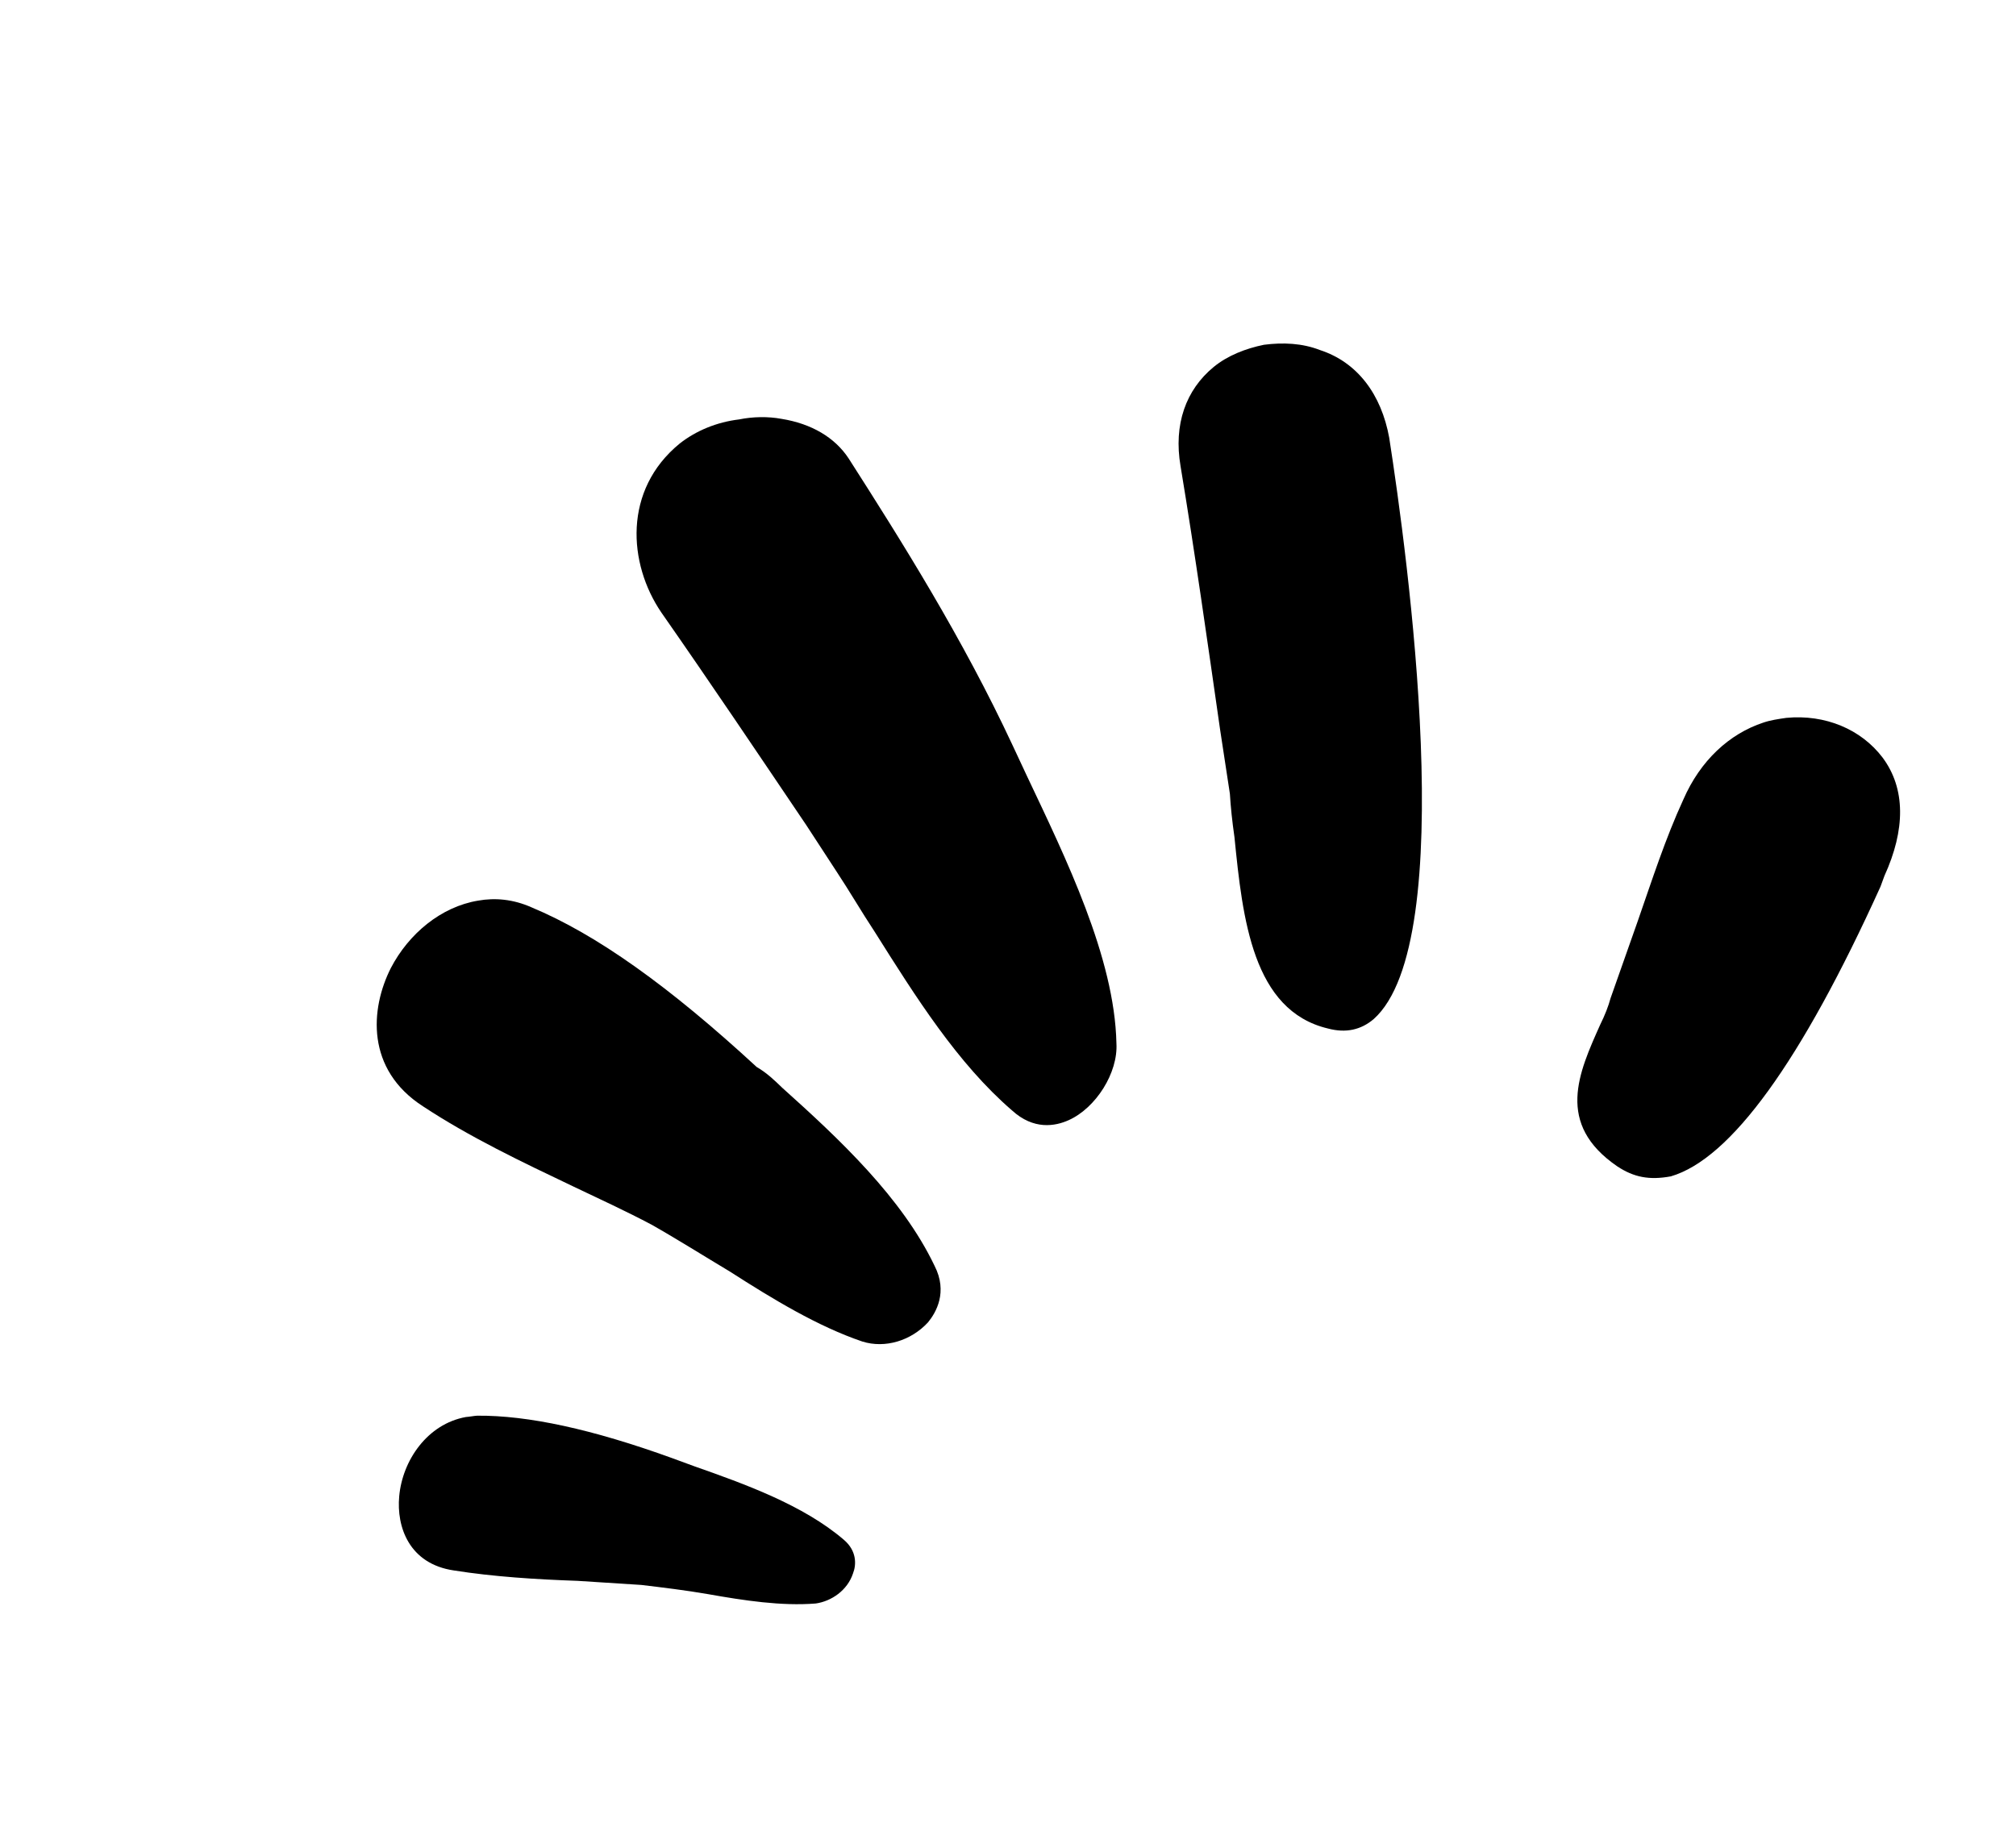 <svg width="64" height="58" viewBox="0 0 64 58" fill="none" xmlns="http://www.w3.org/2000/svg">
<path d="M43.608 32.358C43.208 32.697 42.732 32.81 42.155 32.656C39.769 32.086 39.449 29.188 39.189 26.579C39.117 26.08 39.069 25.621 39.044 25.203L38.733 23.164C38.338 20.417 37.937 17.566 37.478 14.802C37.251 13.472 37.648 12.377 38.529 11.652C38.969 11.29 39.544 11.066 40.125 10.947C40.729 10.869 41.34 10.895 41.899 11.113C43.098 11.502 43.852 12.527 44.102 13.898C44.681 17.62 46.36 29.904 43.608 32.358Z" fill="#F69C65" style="fill:#F69C65;fill:color(display-p3 0.965 0.612 0.396);fill-opacity:1;"/>
<path d="M51.343 37.034C49.372 35.684 50.116 34.064 50.801 32.533C50.951 32.23 51.06 31.95 51.129 31.694C51.417 30.879 51.704 30.064 51.991 29.249C52.44 27.962 52.864 26.635 53.441 25.383C53.977 24.154 54.892 23.301 55.983 22.942C56.21 22.865 56.46 22.829 56.709 22.793C57.942 22.676 59.083 23.153 59.767 24.057C60.498 25.041 60.492 26.343 59.823 27.811L59.697 28.154C57.173 33.722 54.941 36.796 53.042 37.351C52.356 37.477 51.868 37.38 51.343 37.034Z" fill="#F69C65" style="fill:#F69C65;fill:color(display-p3 0.965 0.612 0.396);fill-opacity:1;"/>
<path d="M33.928 35.566C33.499 35.76 32.813 35.886 32.125 35.255C30.398 33.764 29.075 31.661 27.776 29.598C27.337 28.932 26.962 28.283 26.547 27.657L25.599 26.203C24.102 23.985 22.557 21.685 20.996 19.449C19.937 17.897 19.776 15.555 21.579 14.082C22.1 13.673 22.756 13.402 23.465 13.317C23.901 13.228 24.383 13.22 24.808 13.299C25.762 13.452 26.503 13.89 26.941 14.556C28.609 17.163 30.558 20.257 32.147 23.667L32.605 24.647C33.831 27.239 35.384 30.399 35.442 33.124C35.498 34.065 34.788 35.179 33.928 35.566Z" fill="#F69C65" style="fill:#F69C65;fill:color(display-p3 0.965 0.612 0.396);fill-opacity:1;"/>
<path d="M24.836 34.541C26.634 36.154 28.636 38.027 29.668 40.19C30.096 41.025 29.715 41.677 29.46 41.987C28.927 42.565 28.103 42.824 27.375 42.595C25.96 42.114 24.544 41.255 23.168 40.372C22.341 39.877 21.489 39.34 20.685 38.885C19.904 38.47 19.019 38.062 18.198 37.671C16.555 36.888 14.912 36.106 13.425 35.125C11.612 33.954 11.75 32.035 12.408 30.736C12.973 29.652 13.993 28.793 15.178 28.596C15.718 28.5 16.288 28.55 16.871 28.808C18.938 29.67 21.242 31.315 24.02 33.877C24.346 34.067 24.591 34.304 24.836 34.541Z" fill="#F69C65" style="fill:#F69C65;fill:color(display-p3 0.965 0.612 0.396);fill-opacity:1;"/>
<path d="M12.673 47.513C12.773 46.374 13.565 45.213 14.791 44.992C14.896 44.986 15.041 44.956 15.146 44.95C16.762 44.936 18.805 45.38 21.337 46.297L22.025 46.55C23.655 47.123 25.501 47.788 26.784 48.886C27.204 49.239 27.189 49.681 27.079 49.96C26.901 50.496 26.397 50.841 25.897 50.913C24.81 51 23.623 50.819 22.477 50.616C21.756 50.491 21.058 50.408 20.36 50.324C19.685 50.281 19.01 50.237 18.336 50.194C17.01 50.148 15.661 50.062 14.41 49.864C12.99 49.656 12.584 48.484 12.673 47.513Z" fill="#F69C65" style="fill:#F69C65;fill:color(display-p3 0.965 0.612 0.396);fill-opacity:1;"/>
</svg>
